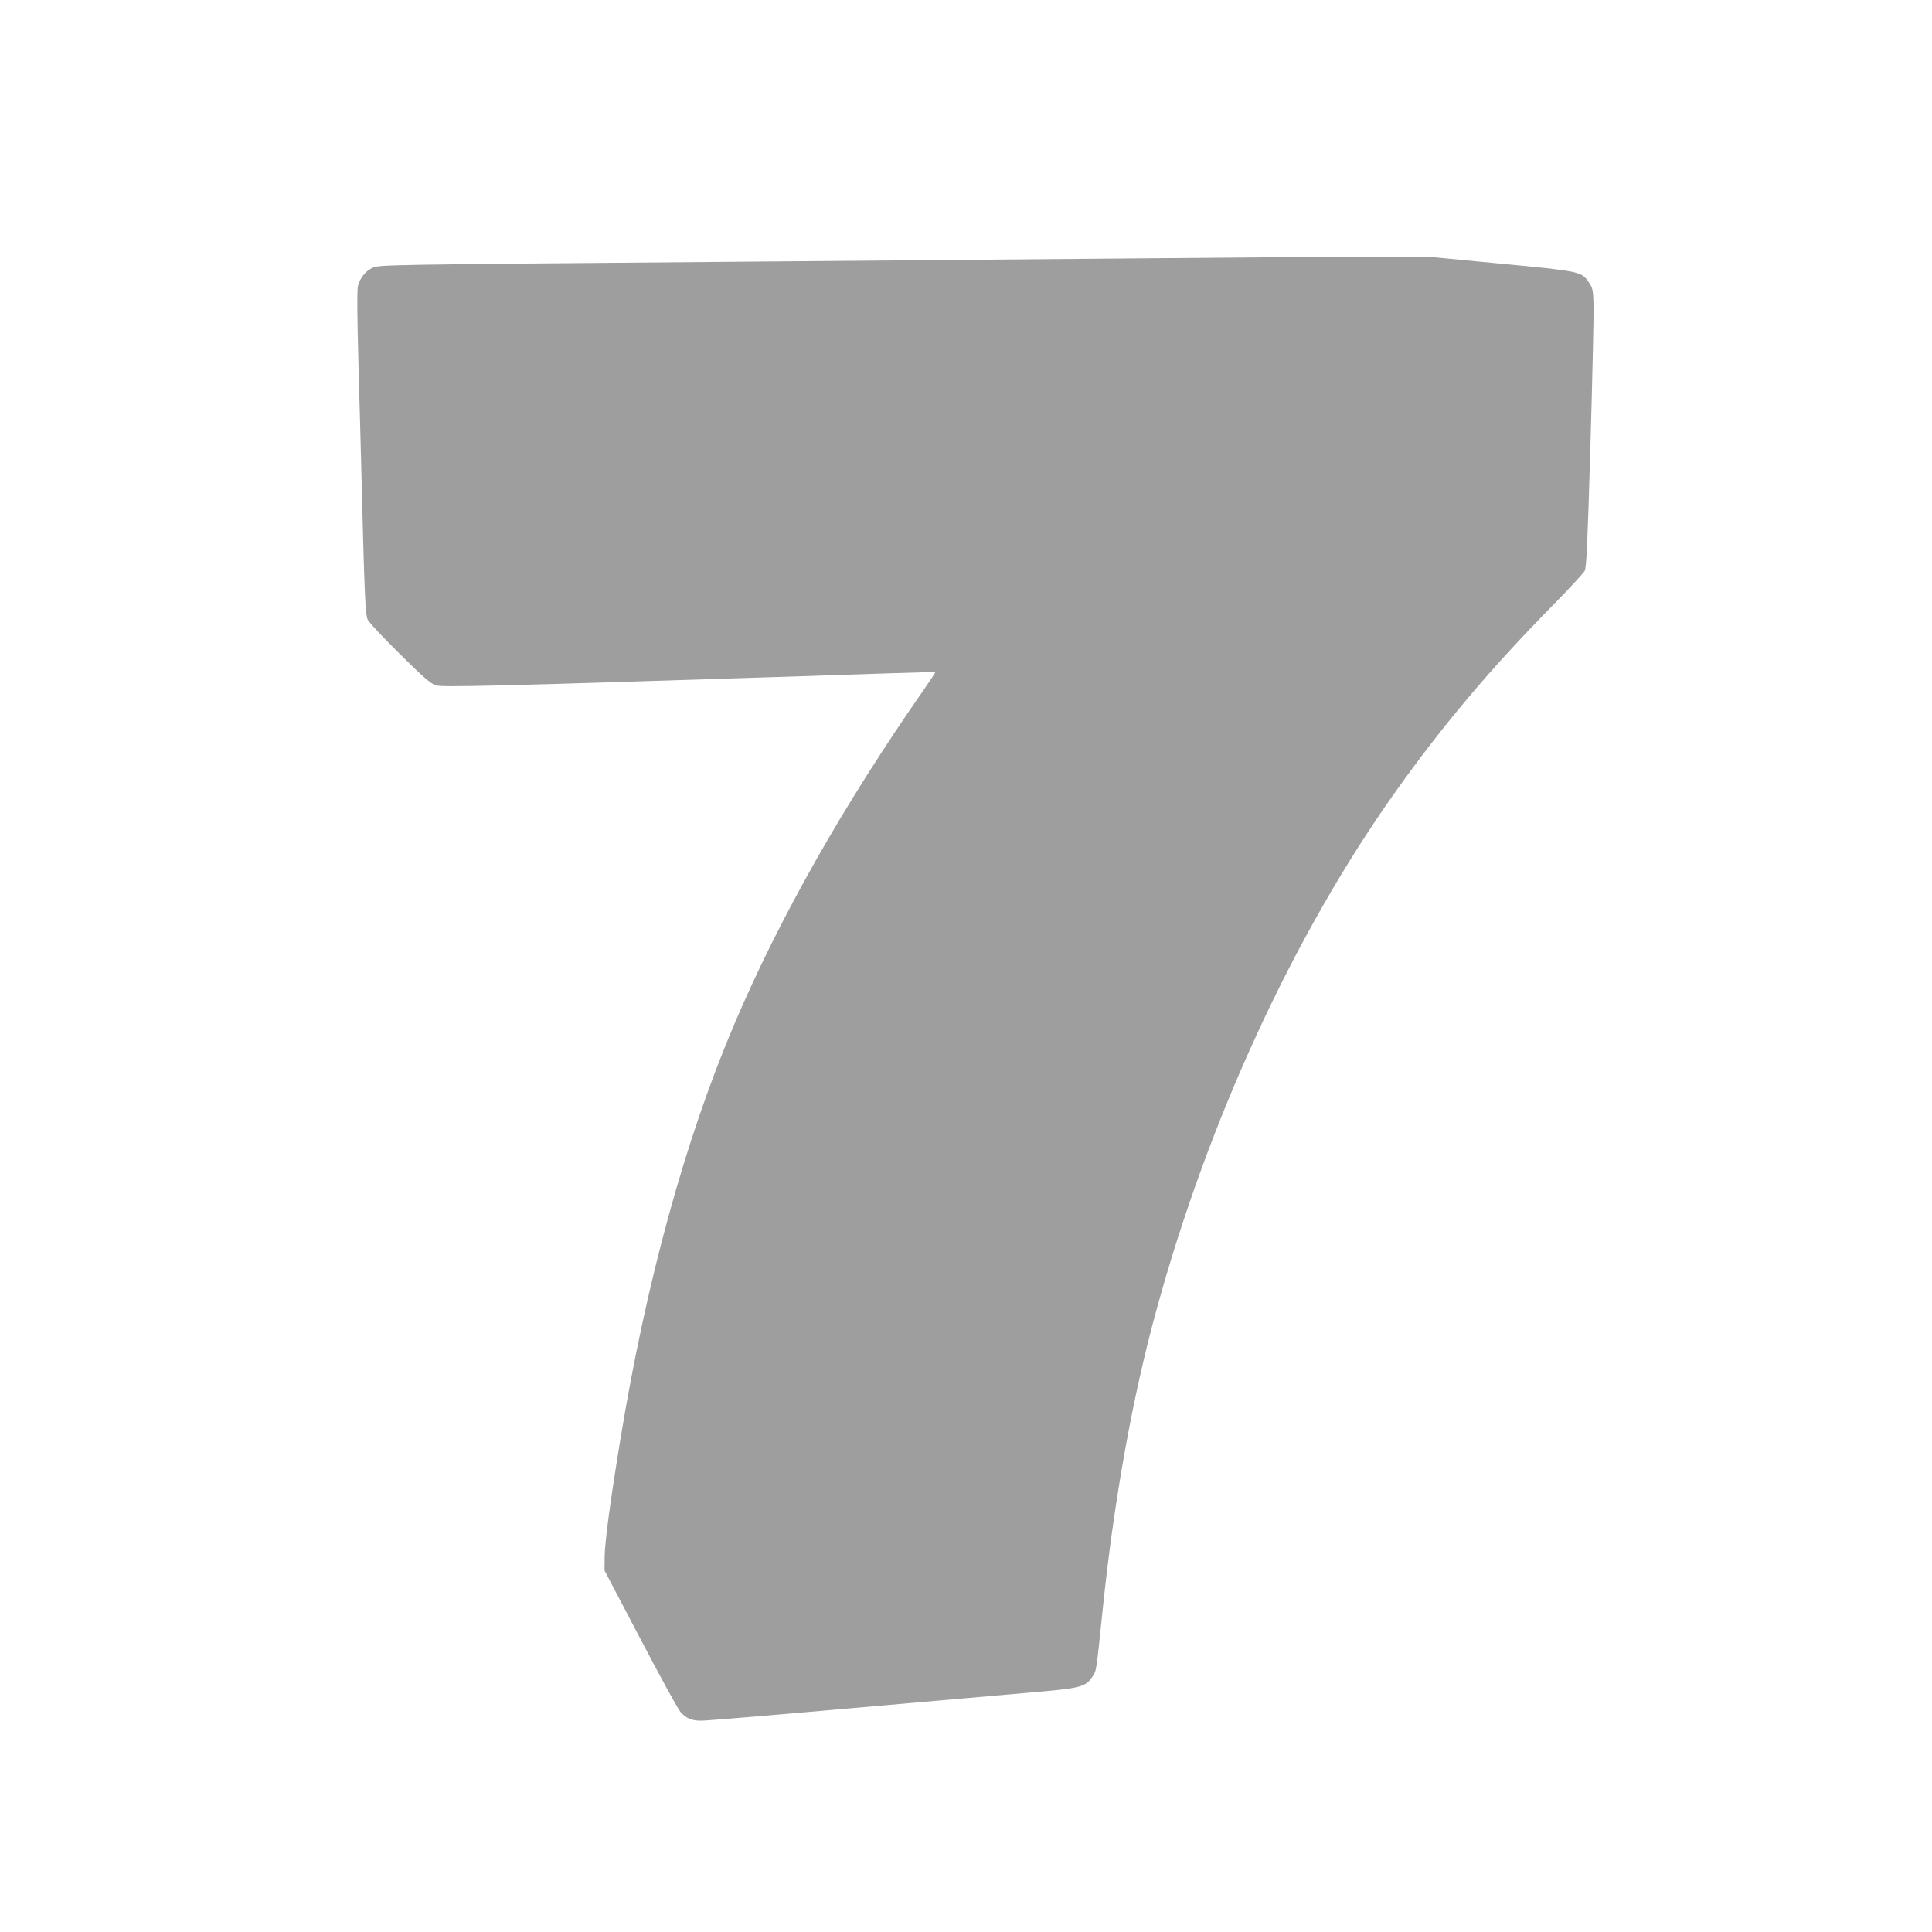 <?xml version="1.0" standalone="no"?>
<!DOCTYPE svg PUBLIC "-//W3C//DTD SVG 20010904//EN"
 "http://www.w3.org/TR/2001/REC-SVG-20010904/DTD/svg10.dtd">
<svg version="1.0" xmlns="http://www.w3.org/2000/svg"
 width="1280pt" height="1280pt" viewBox="0 0 1280 1280"
 preserveAspectRatio="xMidYMid meet">
<g transform="translate(0,1280) scale(0.1,-0.1)"
fill="#9e9e9e" stroke="none">
<path d="M7635 11089 c-440 -4 -1673 -14 -2740 -23 -2407 -20 -2383 -19 -2430
-42 -43 -20 -79 -65 -93 -116 -7 -25 -6 -194 3 -525 8 -268 16 -600 20 -738
19 -768 25 -917 41 -950 8 -18 104 -120 213 -228 162 -160 205 -197 240 -208
44 -13 409 -4 2236 55 88 3 241 8 340 11 99 3 303 10 454 15 151 5 276 8 278
7 1 -2 -32 -52 -74 -113 -532 -763 -957 -1512 -1257 -2217 -326 -766 -584
-1704 -755 -2749 -67 -406 -103 -678 -105 -778 l-1 -95 239 -455 c131 -250
250 -468 265 -483 39 -43 74 -57 138 -57 32 0 465 36 963 80 498 44 1042 91
1210 106 342 29 372 37 417 105 28 42 25 24 69 449 73 710 196 1400 355 1978
345 1263 912 2491 1587 3440 314 441 626 811 1043 1235 107 109 200 210 208
225 12 22 19 183 38 832 13 443 22 857 21 921 -3 106 -5 119 -30 156 -49 75
-57 76 -593 127 l-480 46 -510 -2 c-280 0 -870 -5 -1310 -9z"/>
</g>
</svg>
